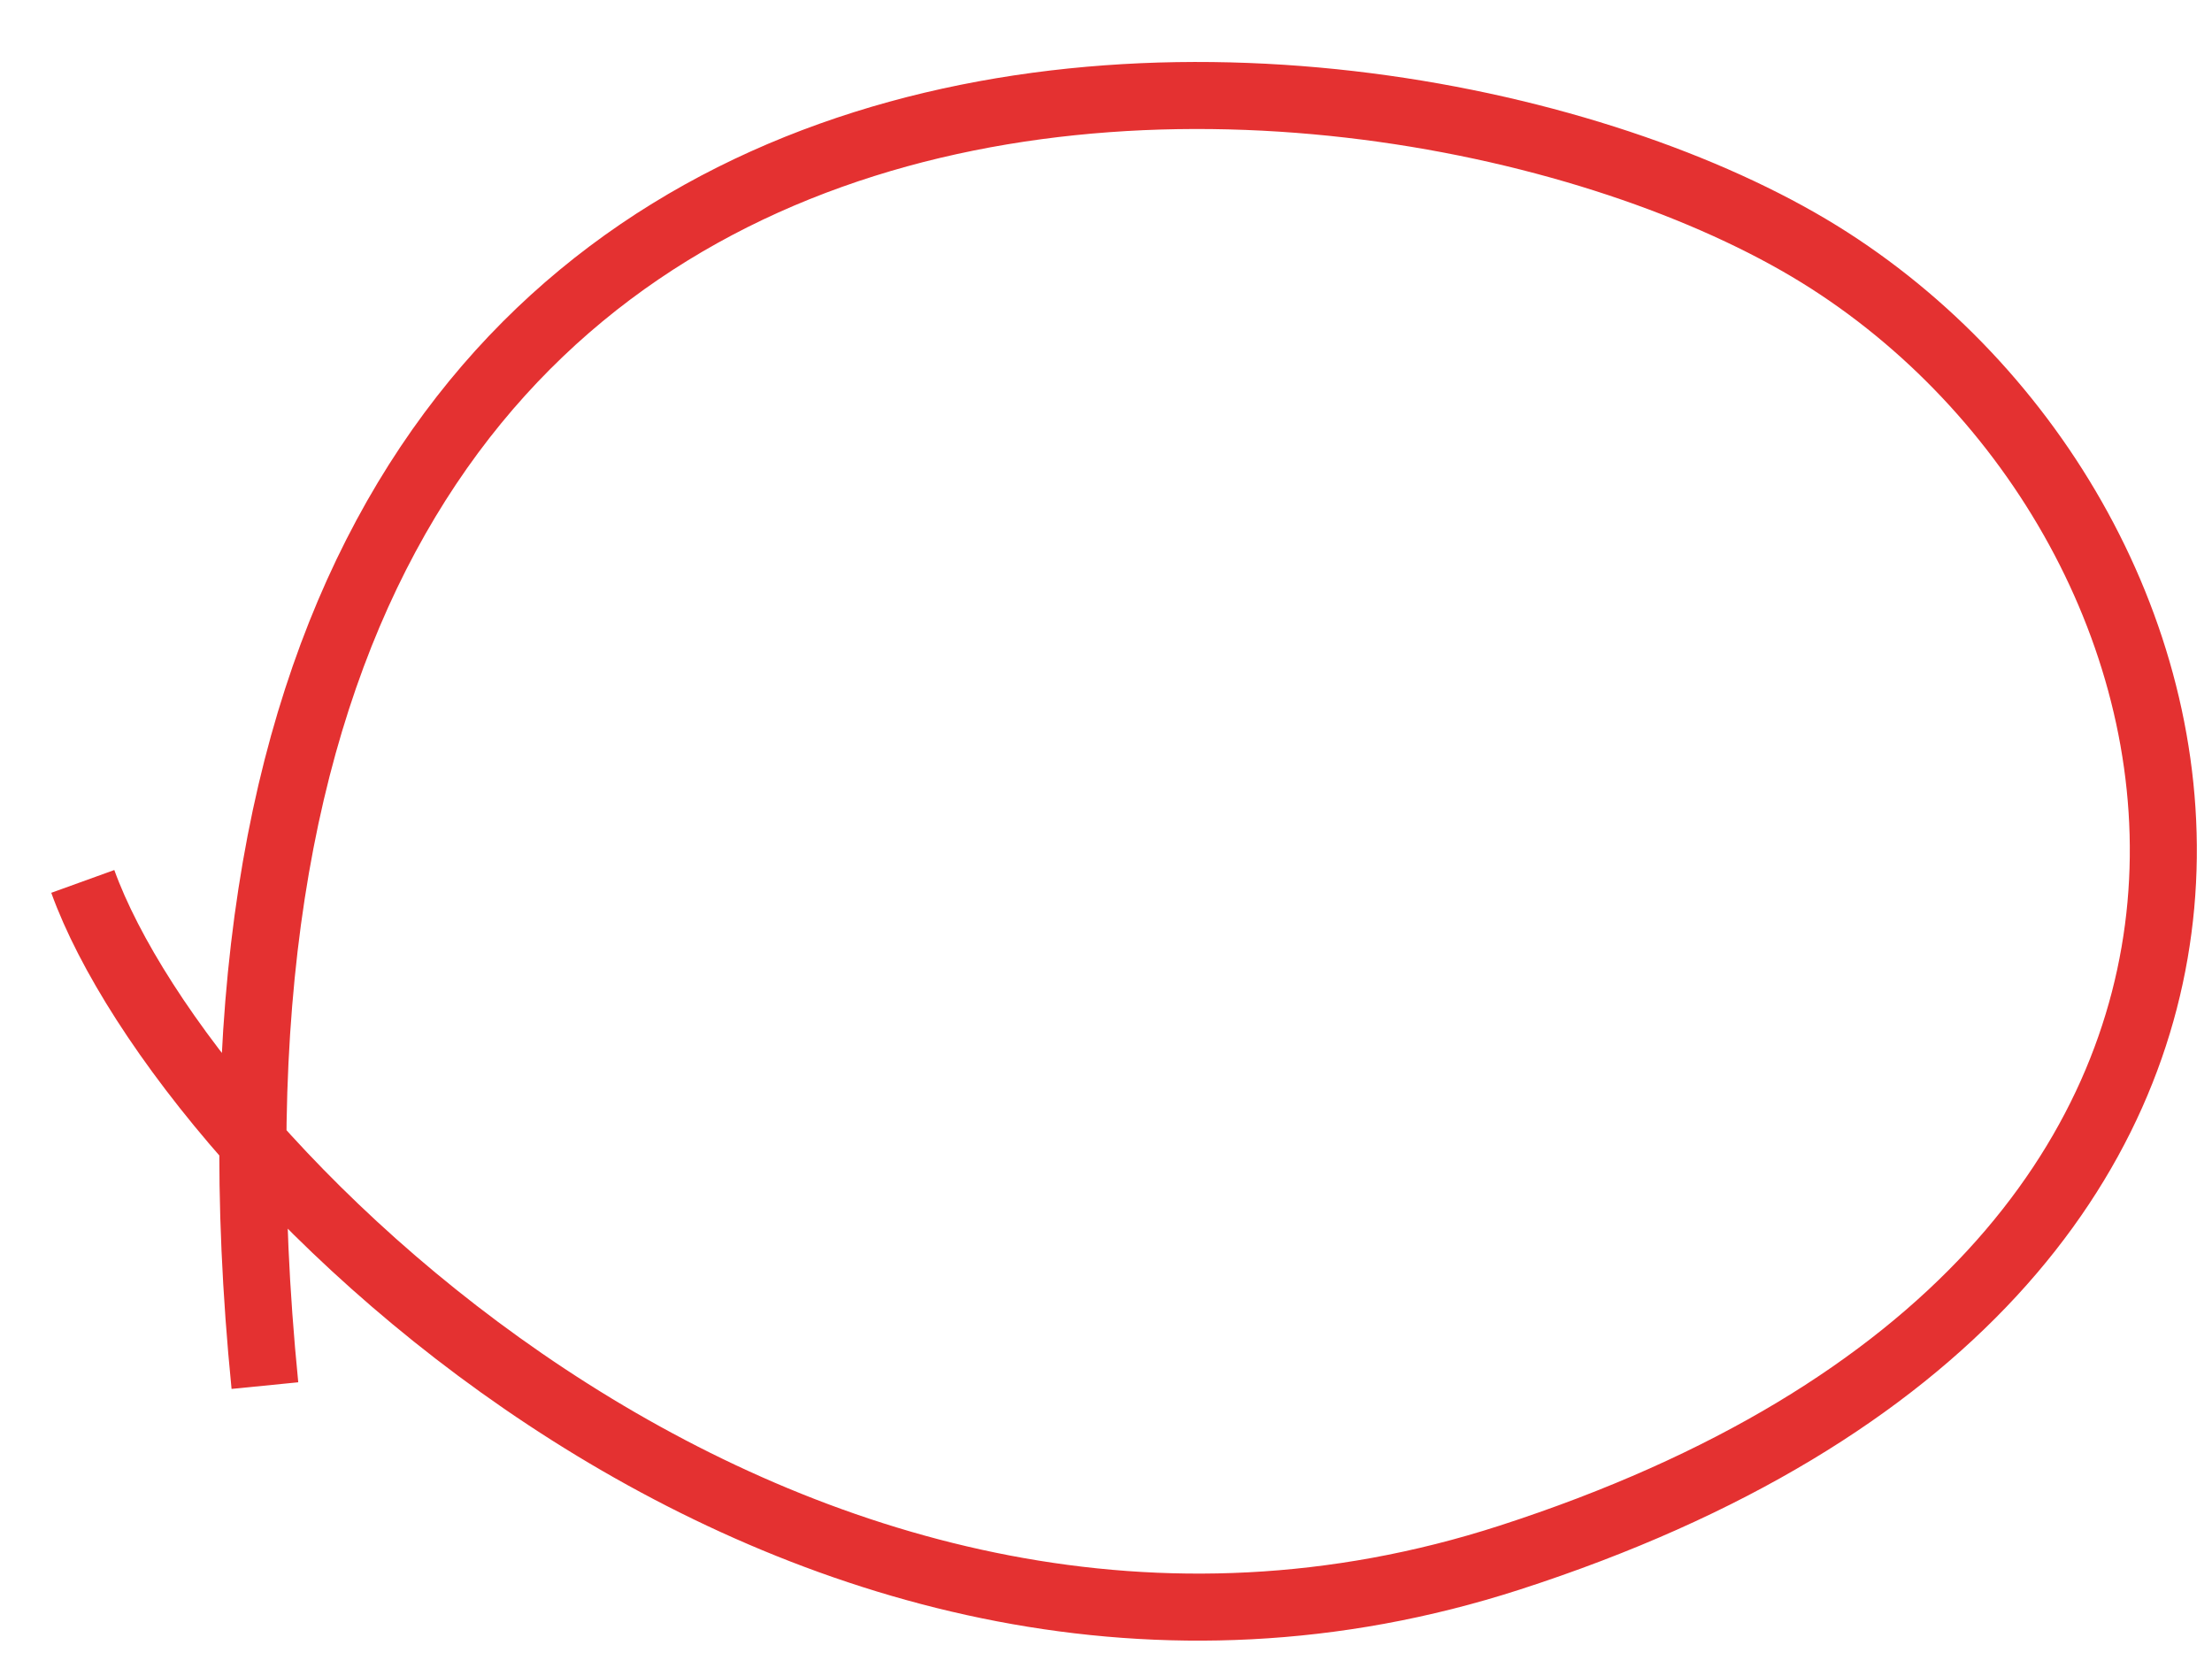 <?xml version="1.0" encoding="UTF-8"?> <svg xmlns="http://www.w3.org/2000/svg" width="33" height="25" viewBox="0 0 33 25" fill="none"><path d="M1.235 13.148C2.775 17.41 11.991 26.639 22.522 23.235C35.687 18.98 33.674 7.983 27.292 3.886C20.911 -0.212 1.717 -1.792 3.952 20.669" stroke="#E43131"></path></svg> 